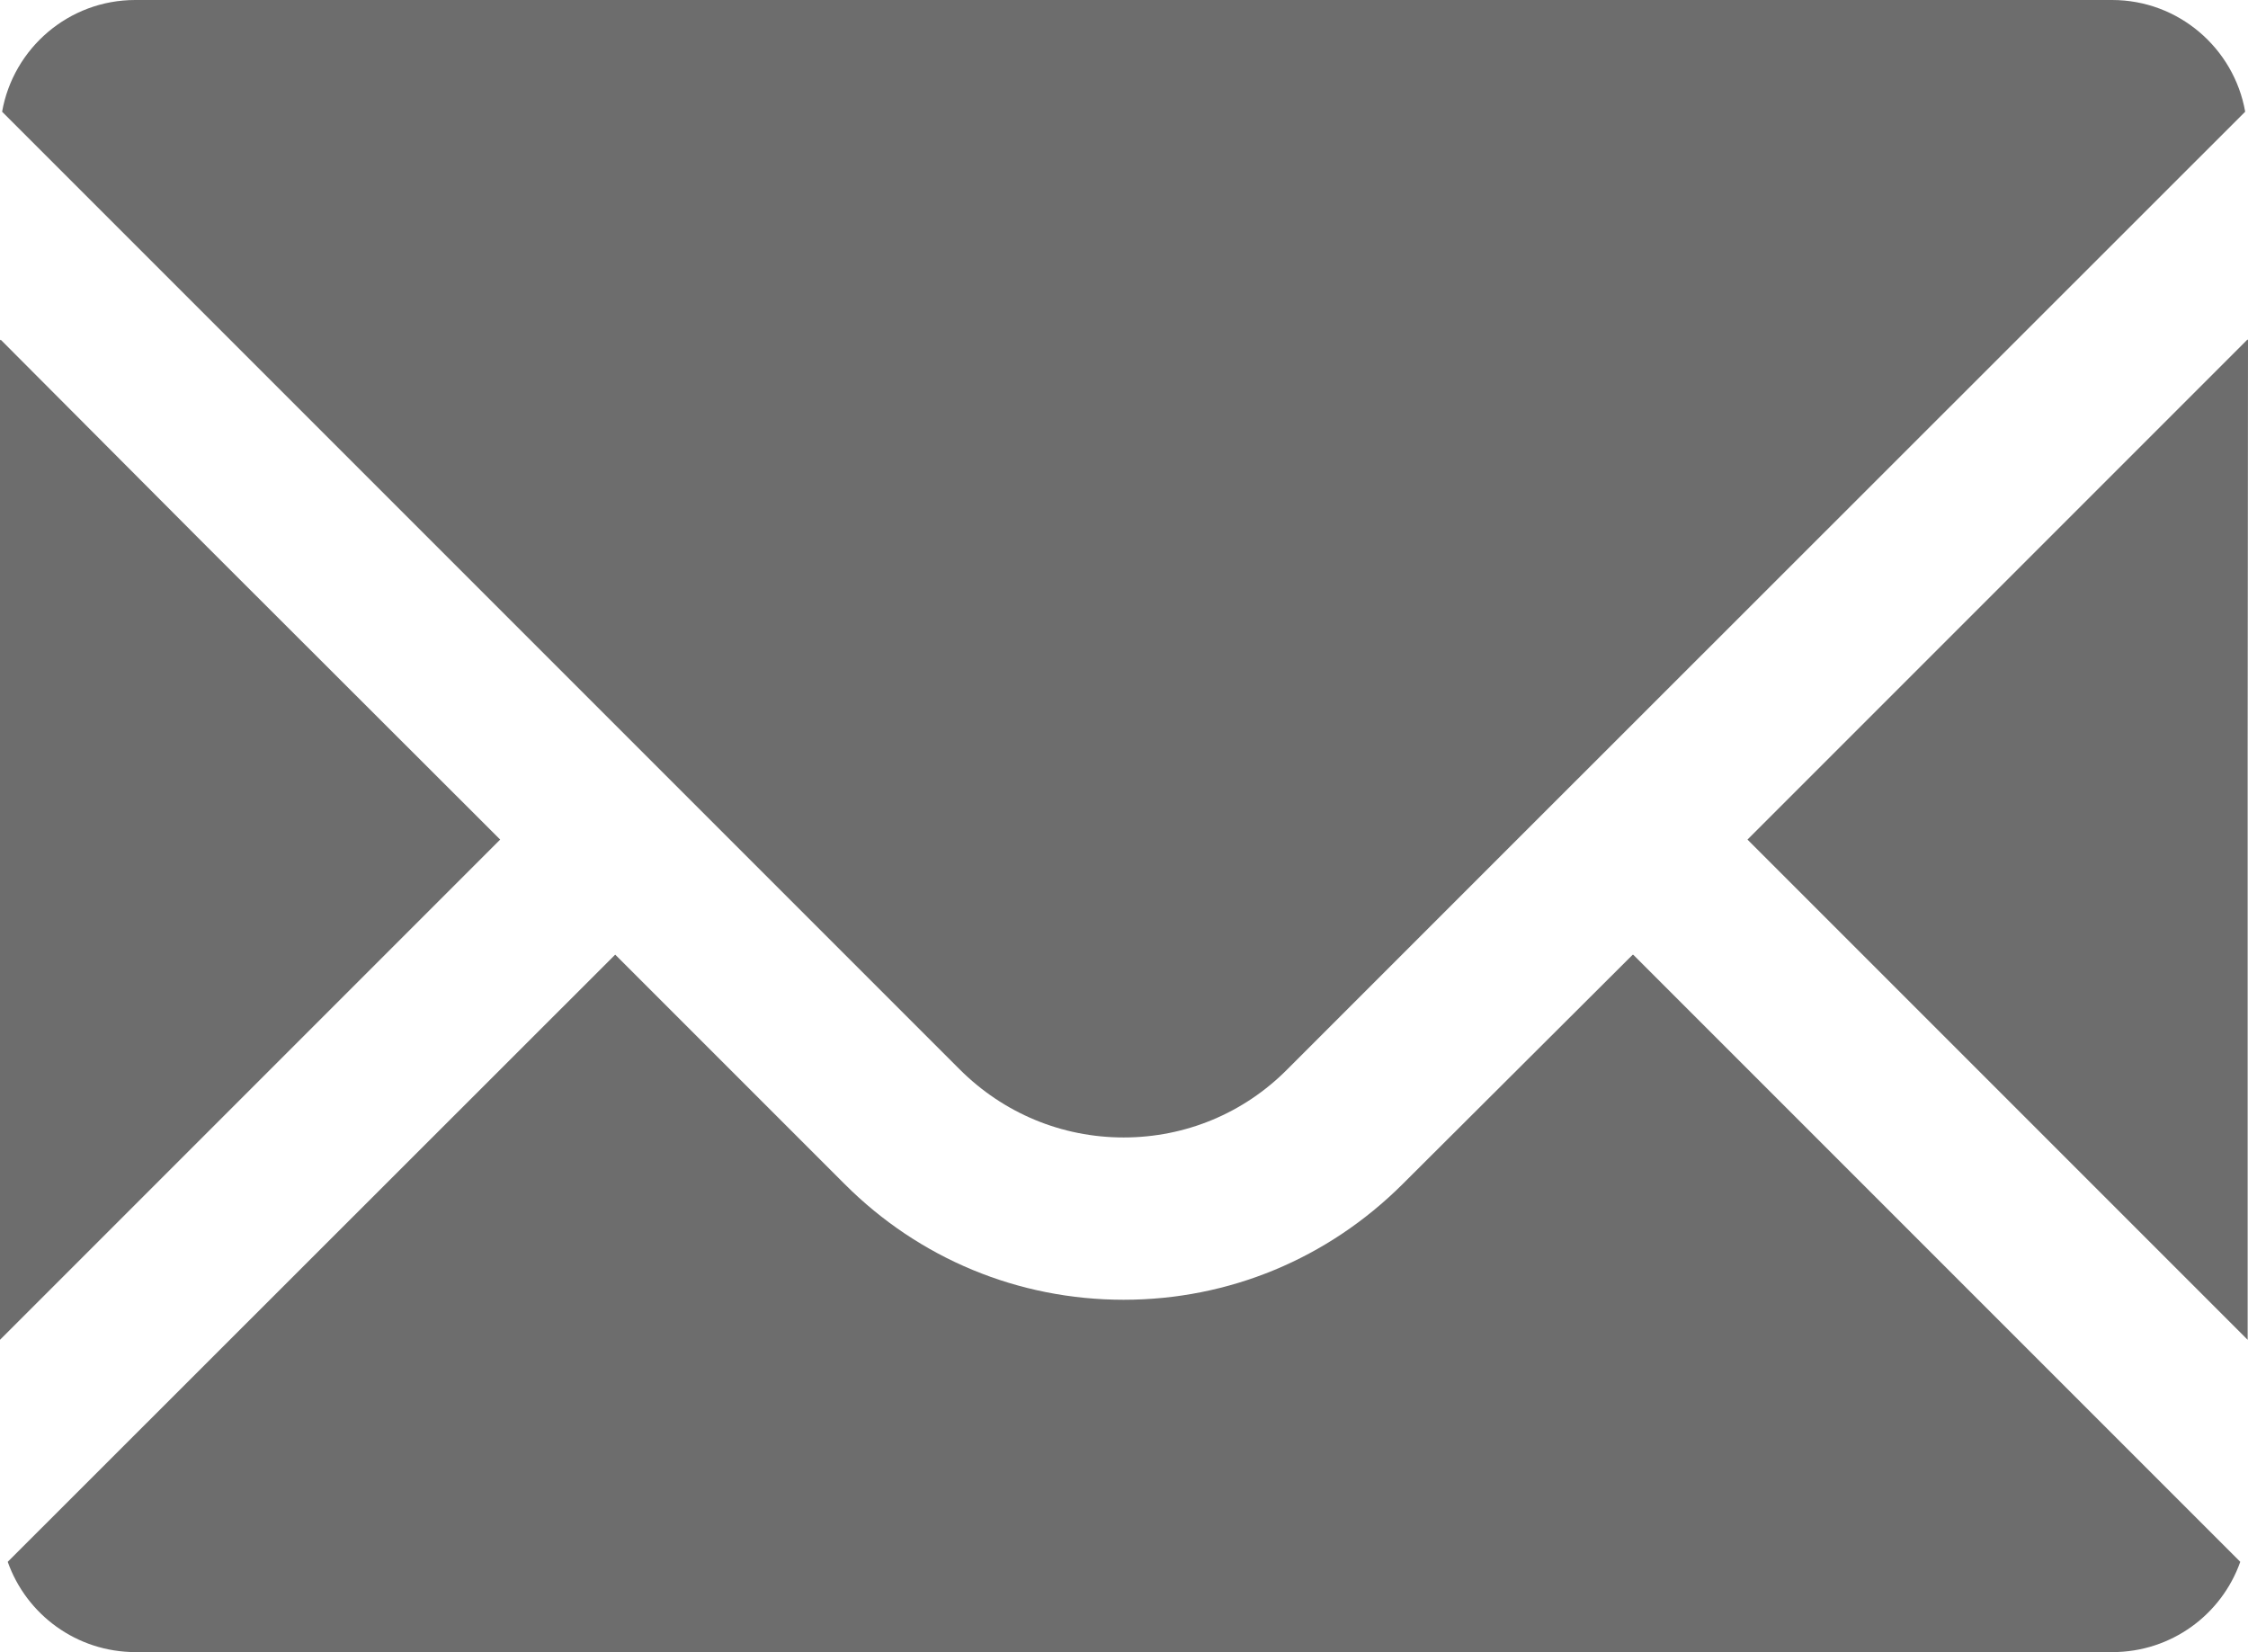 <?xml version="1.0" encoding="UTF-8"?><svg id="_レイヤー_2" xmlns="http://www.w3.org/2000/svg" viewBox="0 0 64 47.03"><defs><style>.cls-1{fill:#6d6d6d;}</style></defs><g id="_x31_"><path class="cls-1" d="M31.99,32.38c1.76,0,3.42-.69,4.66-1.94l6.55-6.55L63.92,3.18c-.32-1.81-1.9-3.18-3.79-3.18H3.85C1.96,0,.38,1.37.06,3.18l27.26,27.26c1.25,1.25,2.91,1.94,4.67,1.94Z"/><polygon class="cls-1" points="14.24 23.9 5.9 15.57 .02 9.67 .02 9.69 0 9.67 0 38.14 14.24 23.9"/><path class="cls-1" d="M46.49,27.18h-.01s-6.55,6.53-6.55,6.53c-2.13,2.12-4.94,3.29-7.94,3.29s-5.82-1.17-7.94-3.29l-6.53-6.53h-.01S.22,44.46.22,44.46c.53,1.5,1.96,2.57,3.64,2.57h56.28c1.68,0,3.11-1.07,3.64-2.57l-17.28-17.28h0Z"/><polygon class="cls-1" points="64 9.67 63.99 9.69 63.99 9.66 49.75 23.9 63.99 38.14 63.99 21.47 64 9.67"/></g></svg>